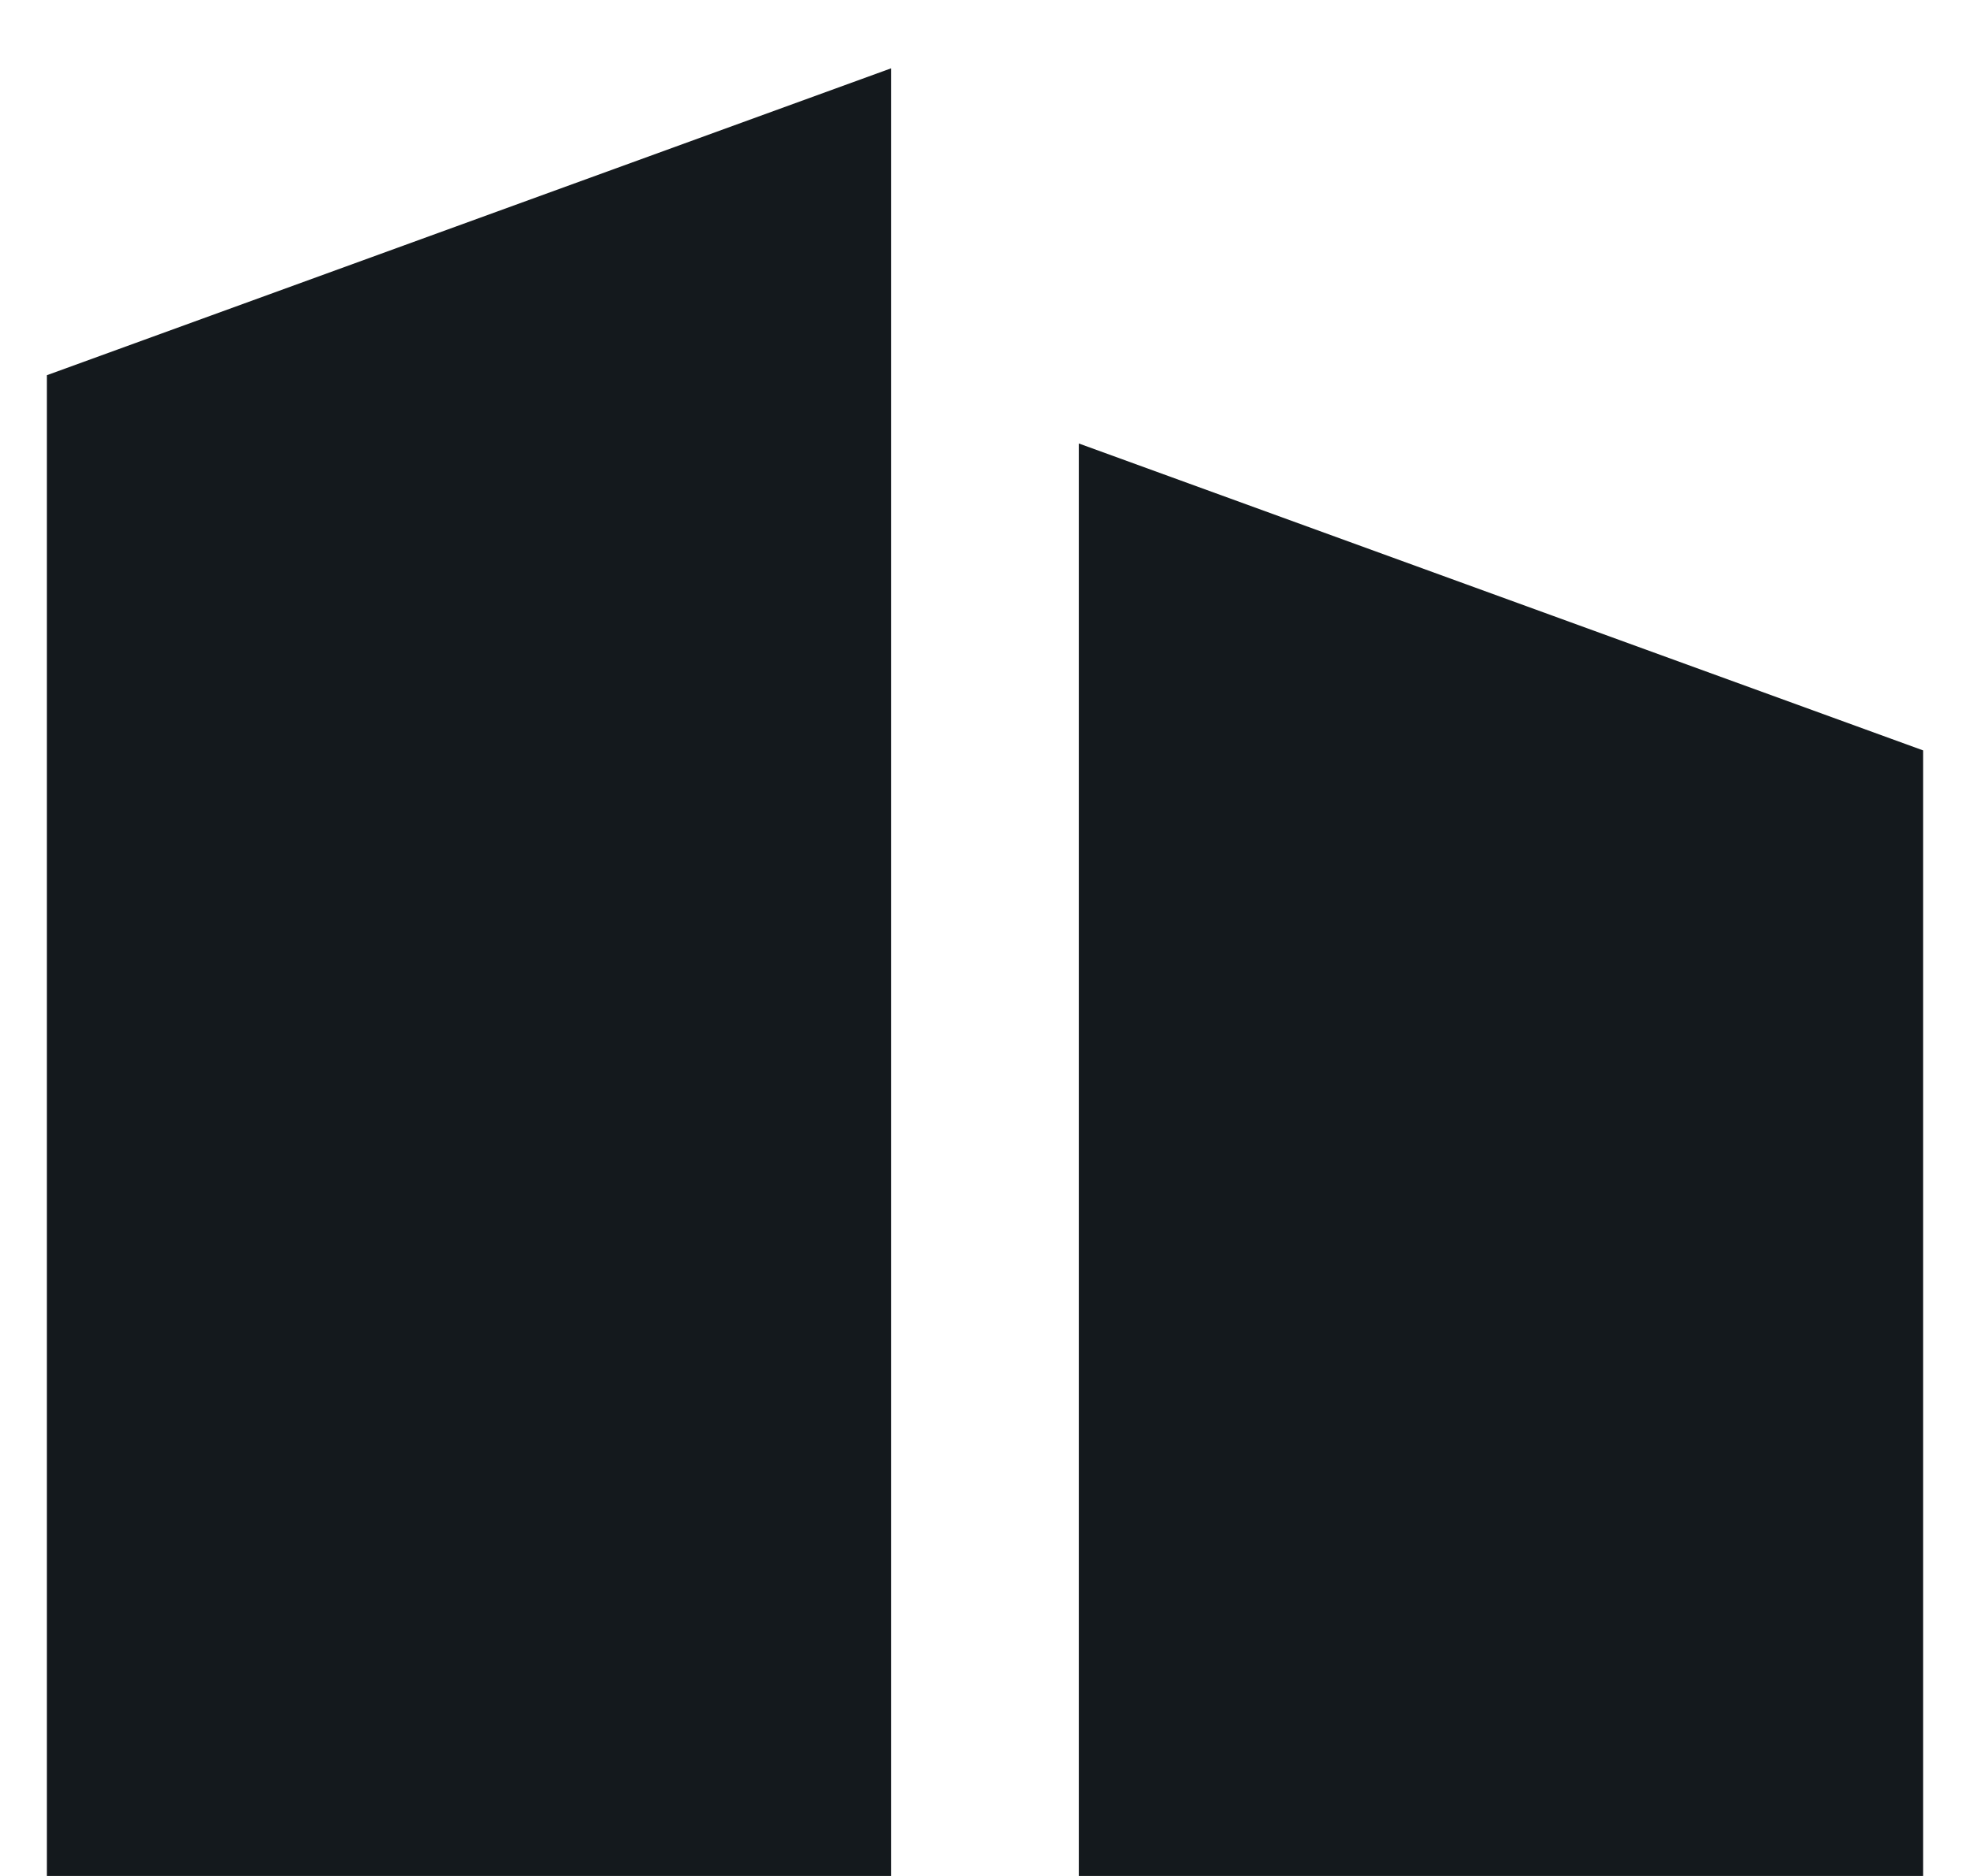 <svg width="21" height="20" viewBox="0 0 21 20" fill="none" xmlns="http://www.w3.org/2000/svg">
<path fill-rule="evenodd" clip-rule="evenodd" d="M9.5 0.728L0.5 4V20H9.5V0.728ZM20.5 8L11.5 4.728V20H20.5V8Z" fill="#14191D"/>
</svg>
